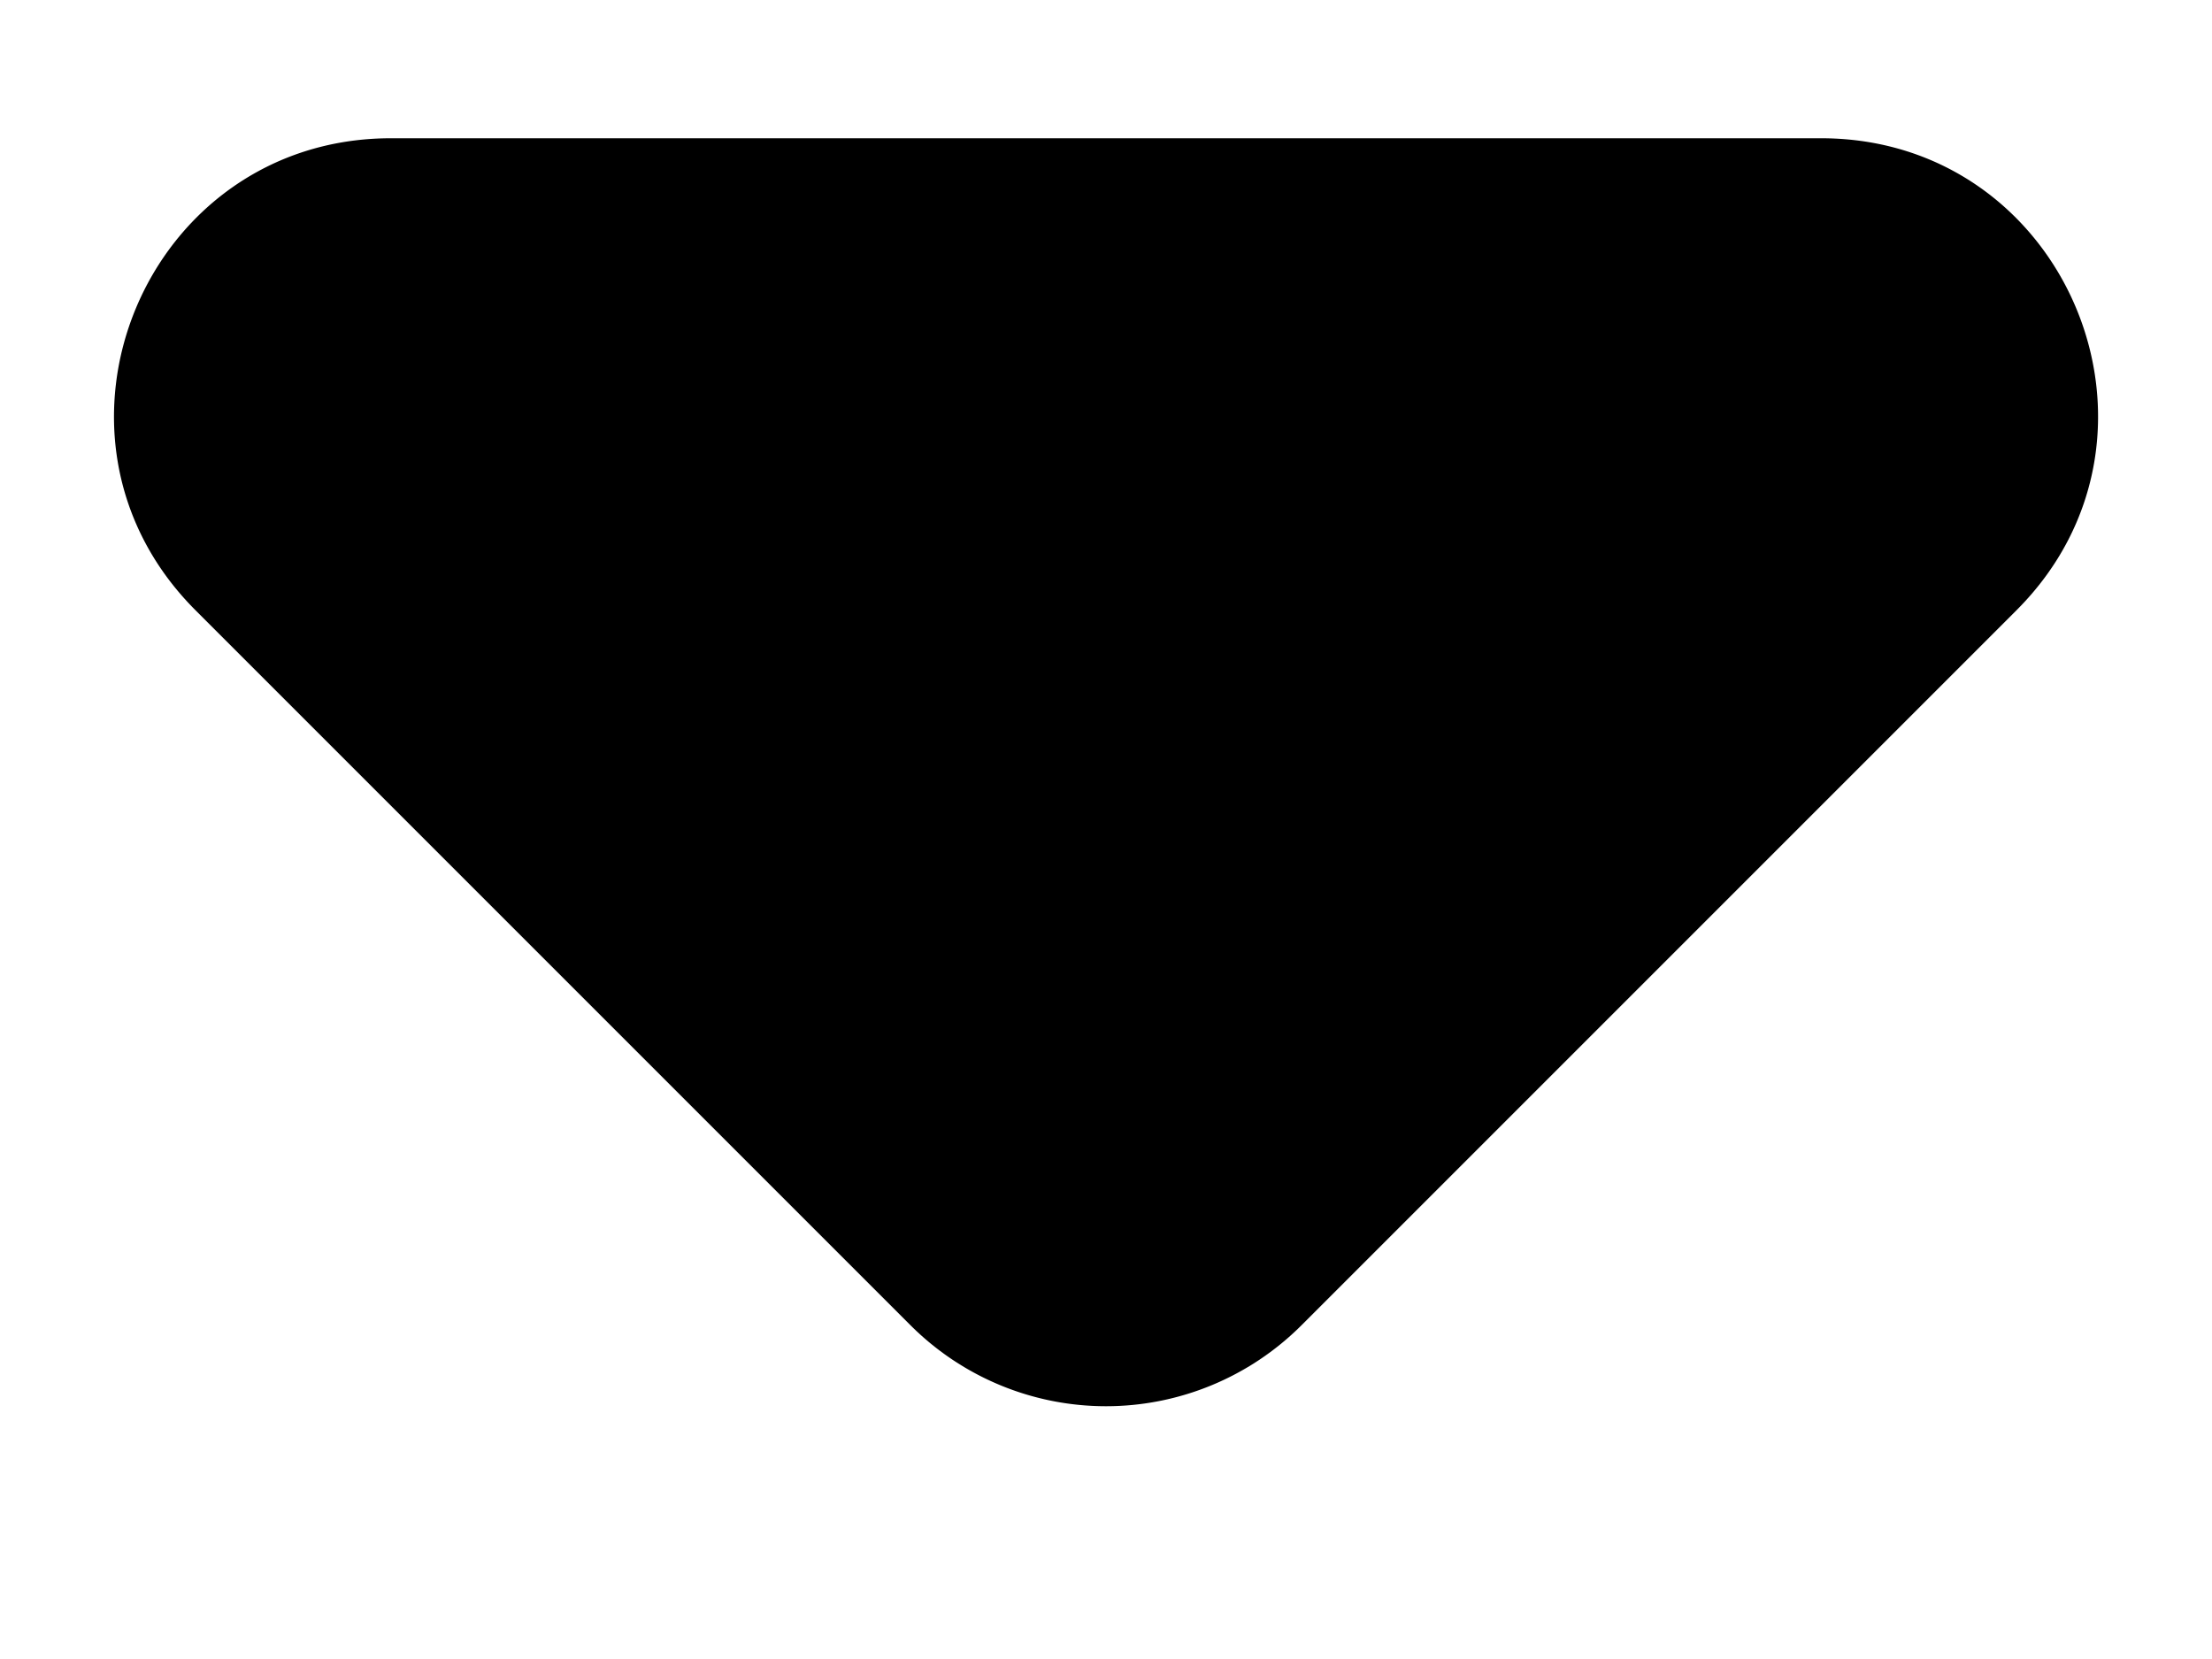 <svg xmlns="http://www.w3.org/2000/svg" width="8" height="6" fill="none" viewBox="0 0 8 6"><path fill="#ED1C24" d="m4.707 4.793 2.586-2.586C7.923 1.577 7.477.5 6.586.5H1.414C.524.5.077 1.577.707 2.207l2.586 2.586a1 1 0 0 0 1.414 0Z" style="fill:#ed1c24;fill:color(display-p3 .929 .11 .141);fill-opacity:1"/></svg>